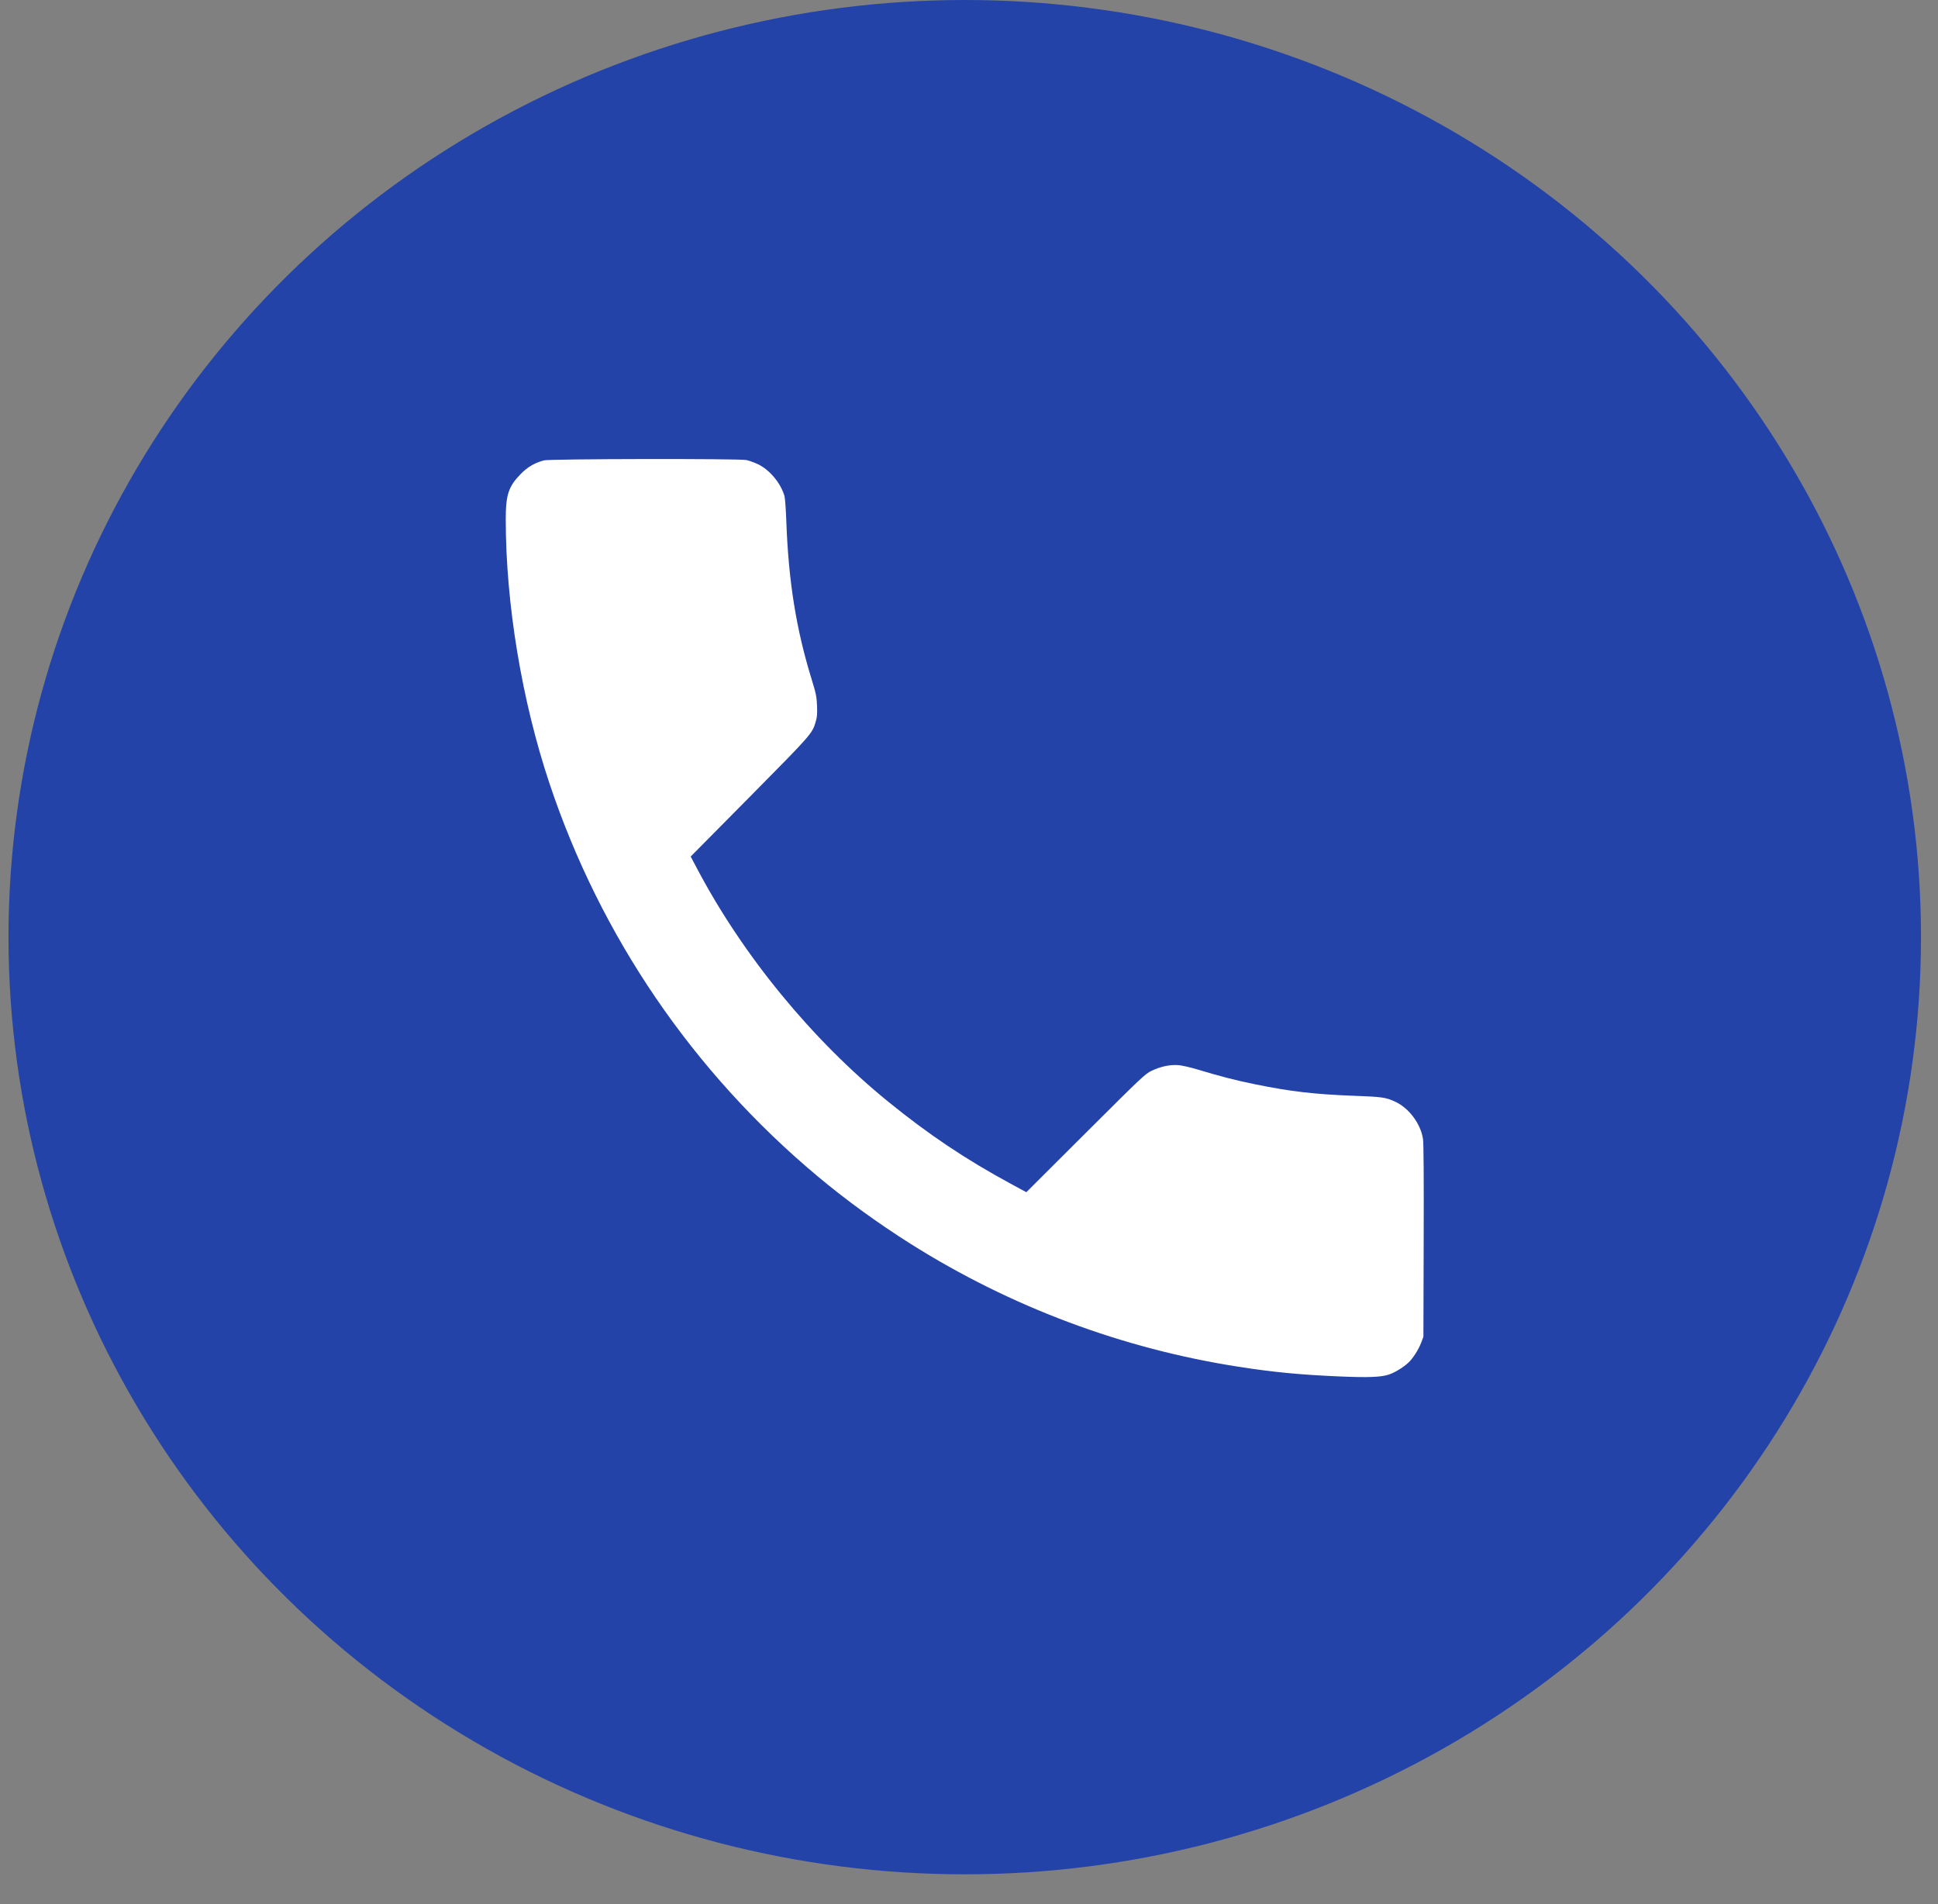 <svg width="57" height="56" viewBox="0 0 57 56" fill="none" xmlns="http://www.w3.org/2000/svg">
<rect x="0" y="0" width="57" height="56" fill="#808080" stroke="none"/>
<ellipse cx="28.375" cy="27.562" rx="28.125" ry="27.562" fill="#2343A8"/>
<path fill-rule="evenodd" clip-rule="evenodd" d="M21.953 13.53C22.031 13.546 22.184 13.601 22.293 13.653C22.635 13.816 22.96 14.204 23.072 14.585C23.09 14.644 23.114 14.982 23.127 15.335C23.191 17.091 23.415 18.494 23.868 19.966C24.002 20.401 24.019 20.484 24.03 20.751C24.04 20.981 24.032 21.085 23.997 21.206C23.89 21.578 23.899 21.567 22.049 23.438L20.314 25.191L20.505 25.551C21.852 28.104 23.886 30.583 26.127 32.403C27.314 33.368 28.397 34.093 29.73 34.816L30.186 35.063L31.927 33.327C33.593 31.665 33.677 31.586 33.869 31.493C34.13 31.366 34.415 31.306 34.659 31.326C34.763 31.334 35.01 31.39 35.209 31.45C35.898 31.658 36.323 31.768 36.91 31.888C37.952 32.101 38.673 32.185 39.816 32.227C40.651 32.257 40.769 32.274 41.046 32.406C41.449 32.598 41.787 33.056 41.853 33.499C41.872 33.623 41.879 34.644 41.873 36.5L41.865 39.313L41.803 39.479C41.727 39.683 41.558 39.95 41.427 40.072C41.276 40.214 41.036 40.361 40.854 40.424C40.623 40.503 40.247 40.518 39.388 40.481C38.221 40.43 37.469 40.358 36.434 40.197C33.009 39.666 29.722 38.434 26.783 36.582C25.815 35.971 24.875 35.288 24.037 34.586C20.379 31.522 17.664 27.543 16.161 23.041C15.347 20.604 14.875 17.753 14.875 15.274C14.875 14.55 14.956 14.307 15.319 13.936C15.515 13.736 15.723 13.615 15.995 13.54C16.163 13.494 21.733 13.484 21.953 13.53Z" fill="white"/>
</svg>
